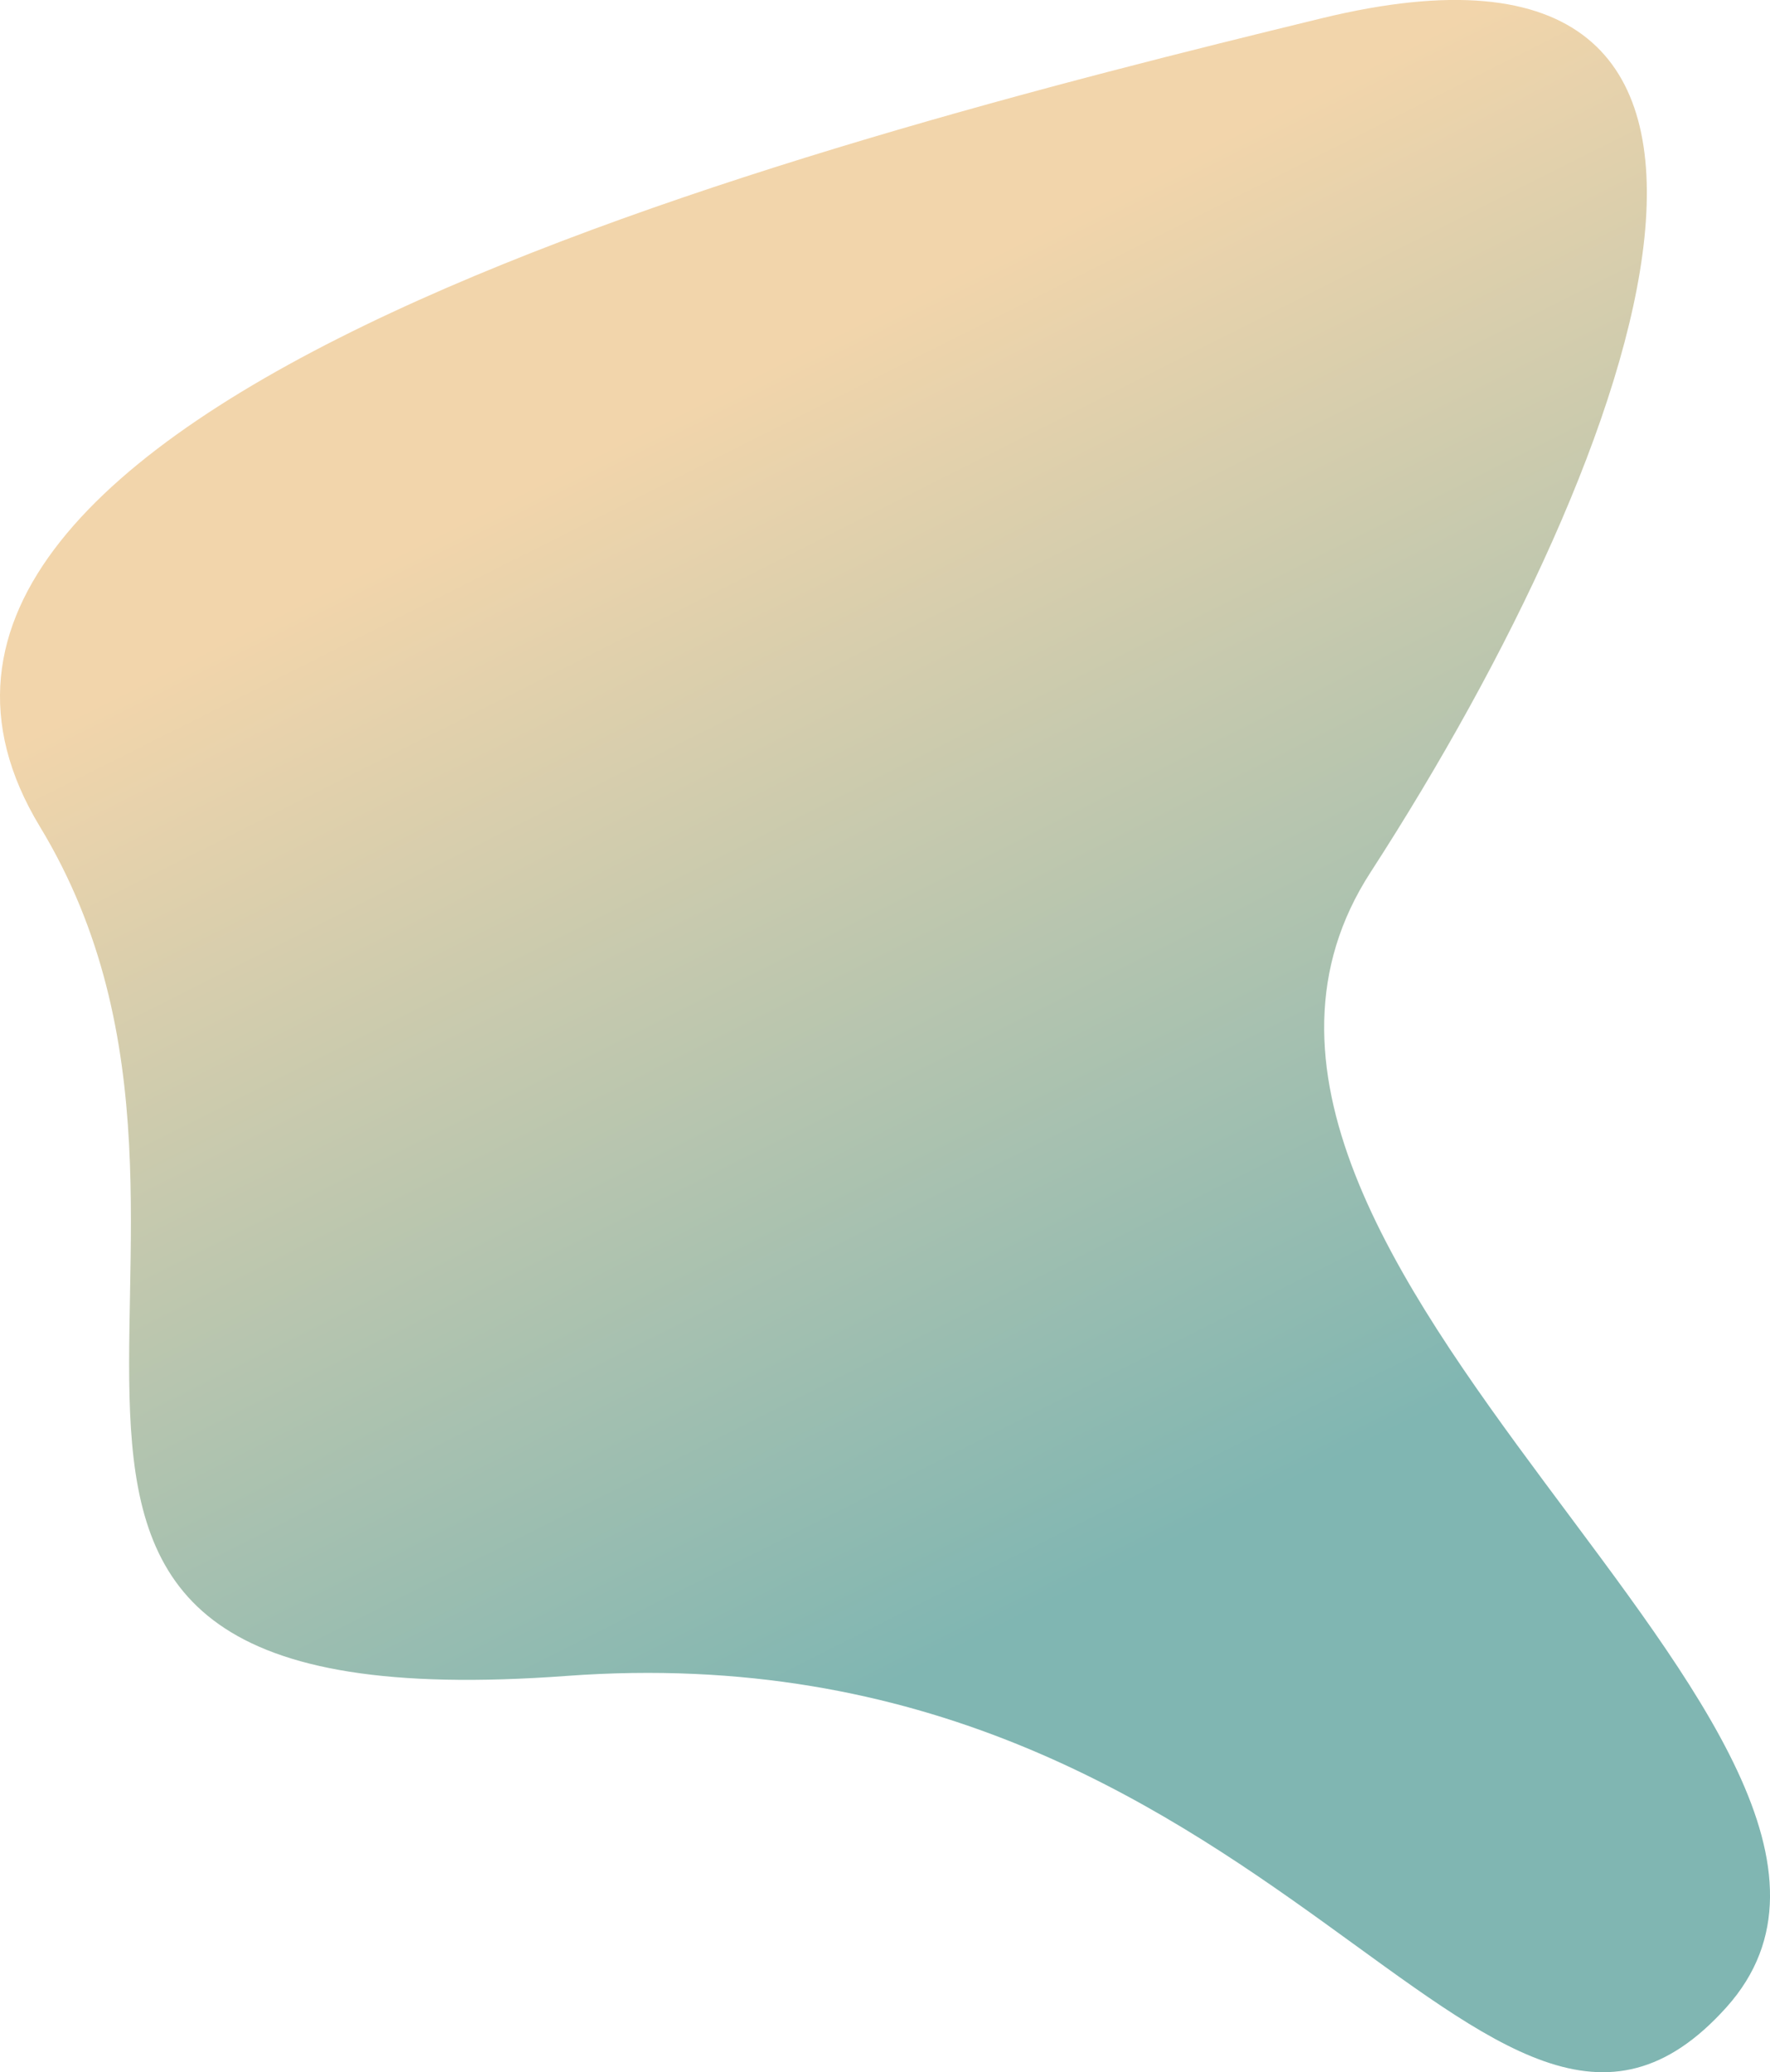 <?xml version="1.0" encoding="UTF-8"?> <!-- Generator: Adobe Illustrator 23.1.0, SVG Export Plug-In . SVG Version: 6.00 Build 0) --> <svg xmlns="http://www.w3.org/2000/svg" xmlns:xlink="http://www.w3.org/1999/xlink" id="Layer_1" x="0px" y="0px" viewBox="0 0 650.5 761.1" style="enable-background:new 0 0 650.5 761.1;" xml:space="preserve"> <style type="text/css"> .st0{fill-rule:evenodd;clip-rule:evenodd;fill:url(#SVGID_1_);} </style> <title>плашки</title> <linearGradient id="SVGID_1_" gradientUnits="userSpaceOnUse" x1="3713.223" y1="997.823" x2="3436.653" y2="494.314" gradientTransform="matrix(-0.567 0.823 0.823 0.567 1741.069 -3067.739)"> <stop offset="0" style="stop-color:#80B6B2"></stop> <stop offset="0.79" style="stop-color:#F2D5AB"></stop> </linearGradient> <path class="st0" d="M503.7,320.4C605.5,163.1,676.3-39.6,485.8,6.7S-78.6,149.8,14.7,303.7S-54,634.9,208.2,615.6 s337.9,220.2,426.3,121.7S412.2,461.6,503.7,320.4z"></path> </svg> 